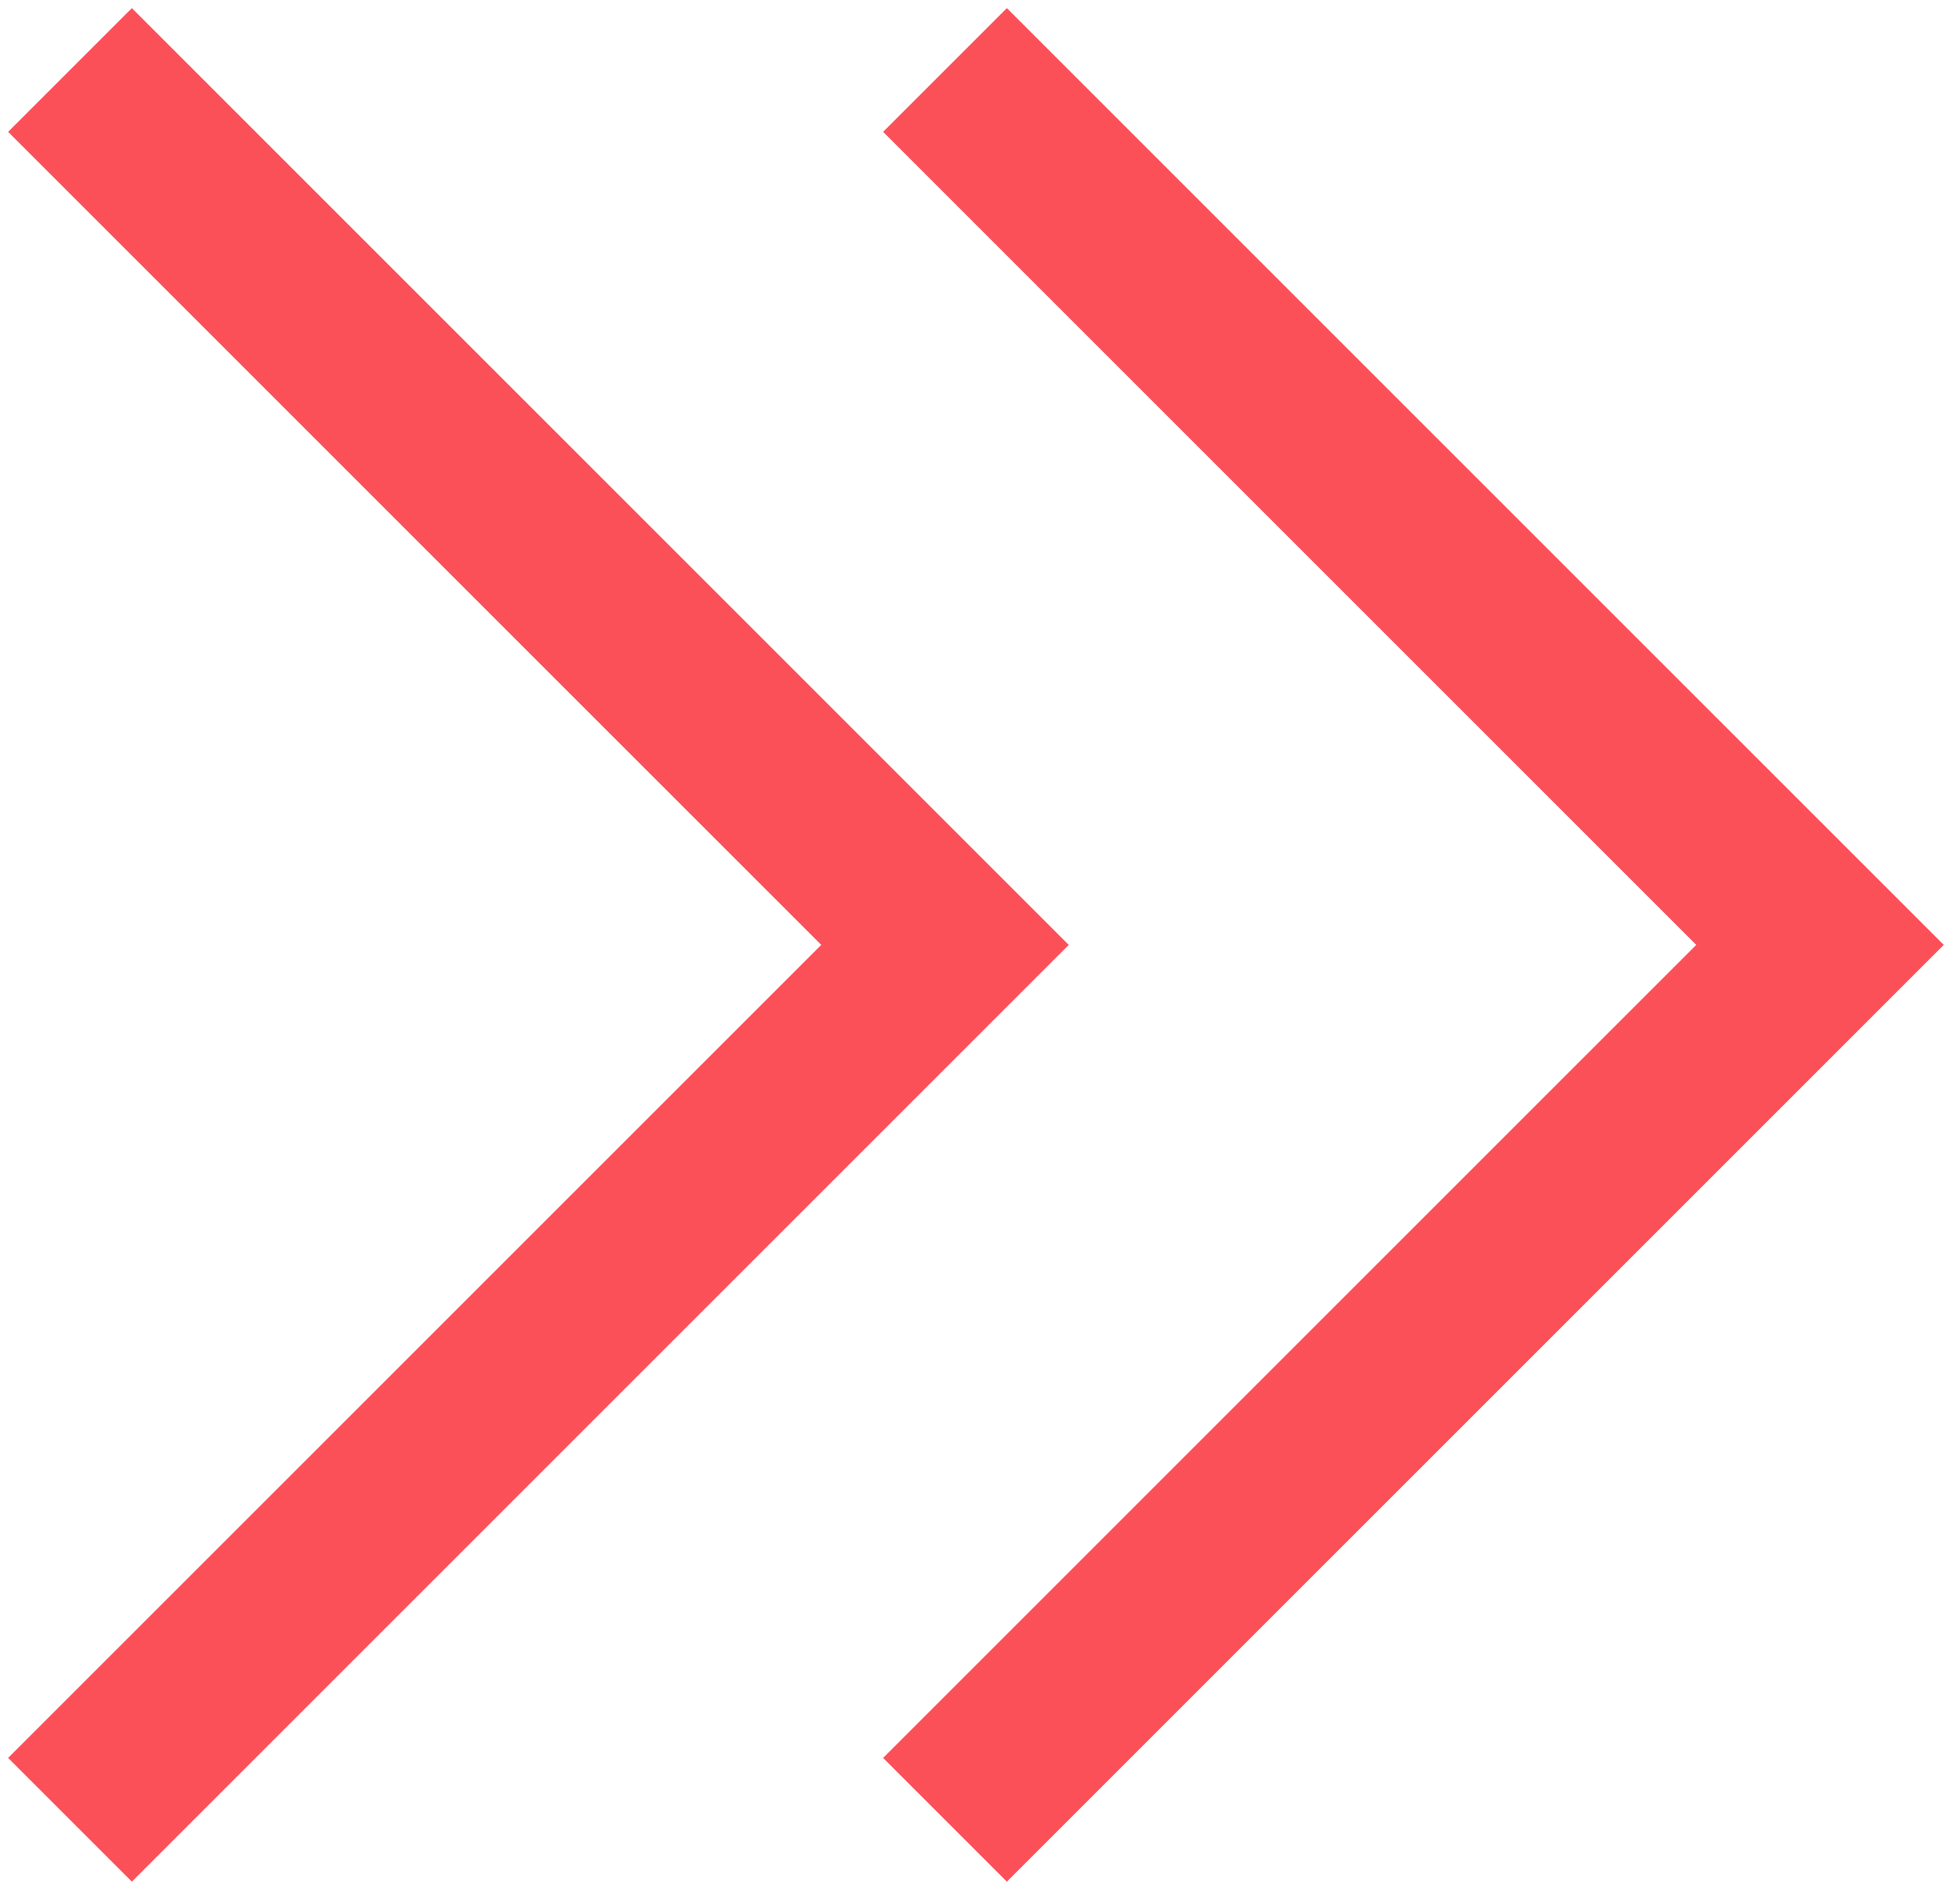 <?xml version="1.0" encoding="UTF-8"?> <svg xmlns="http://www.w3.org/2000/svg" width="56" height="54" viewBox="0 0 56 54" fill="none"><path d="M27 52L52 27L27 2" stroke="#FC5059" stroke-width="5"></path><path d="M2 52L27 27L2 2" stroke="#FC5059" stroke-width="5"></path></svg> 